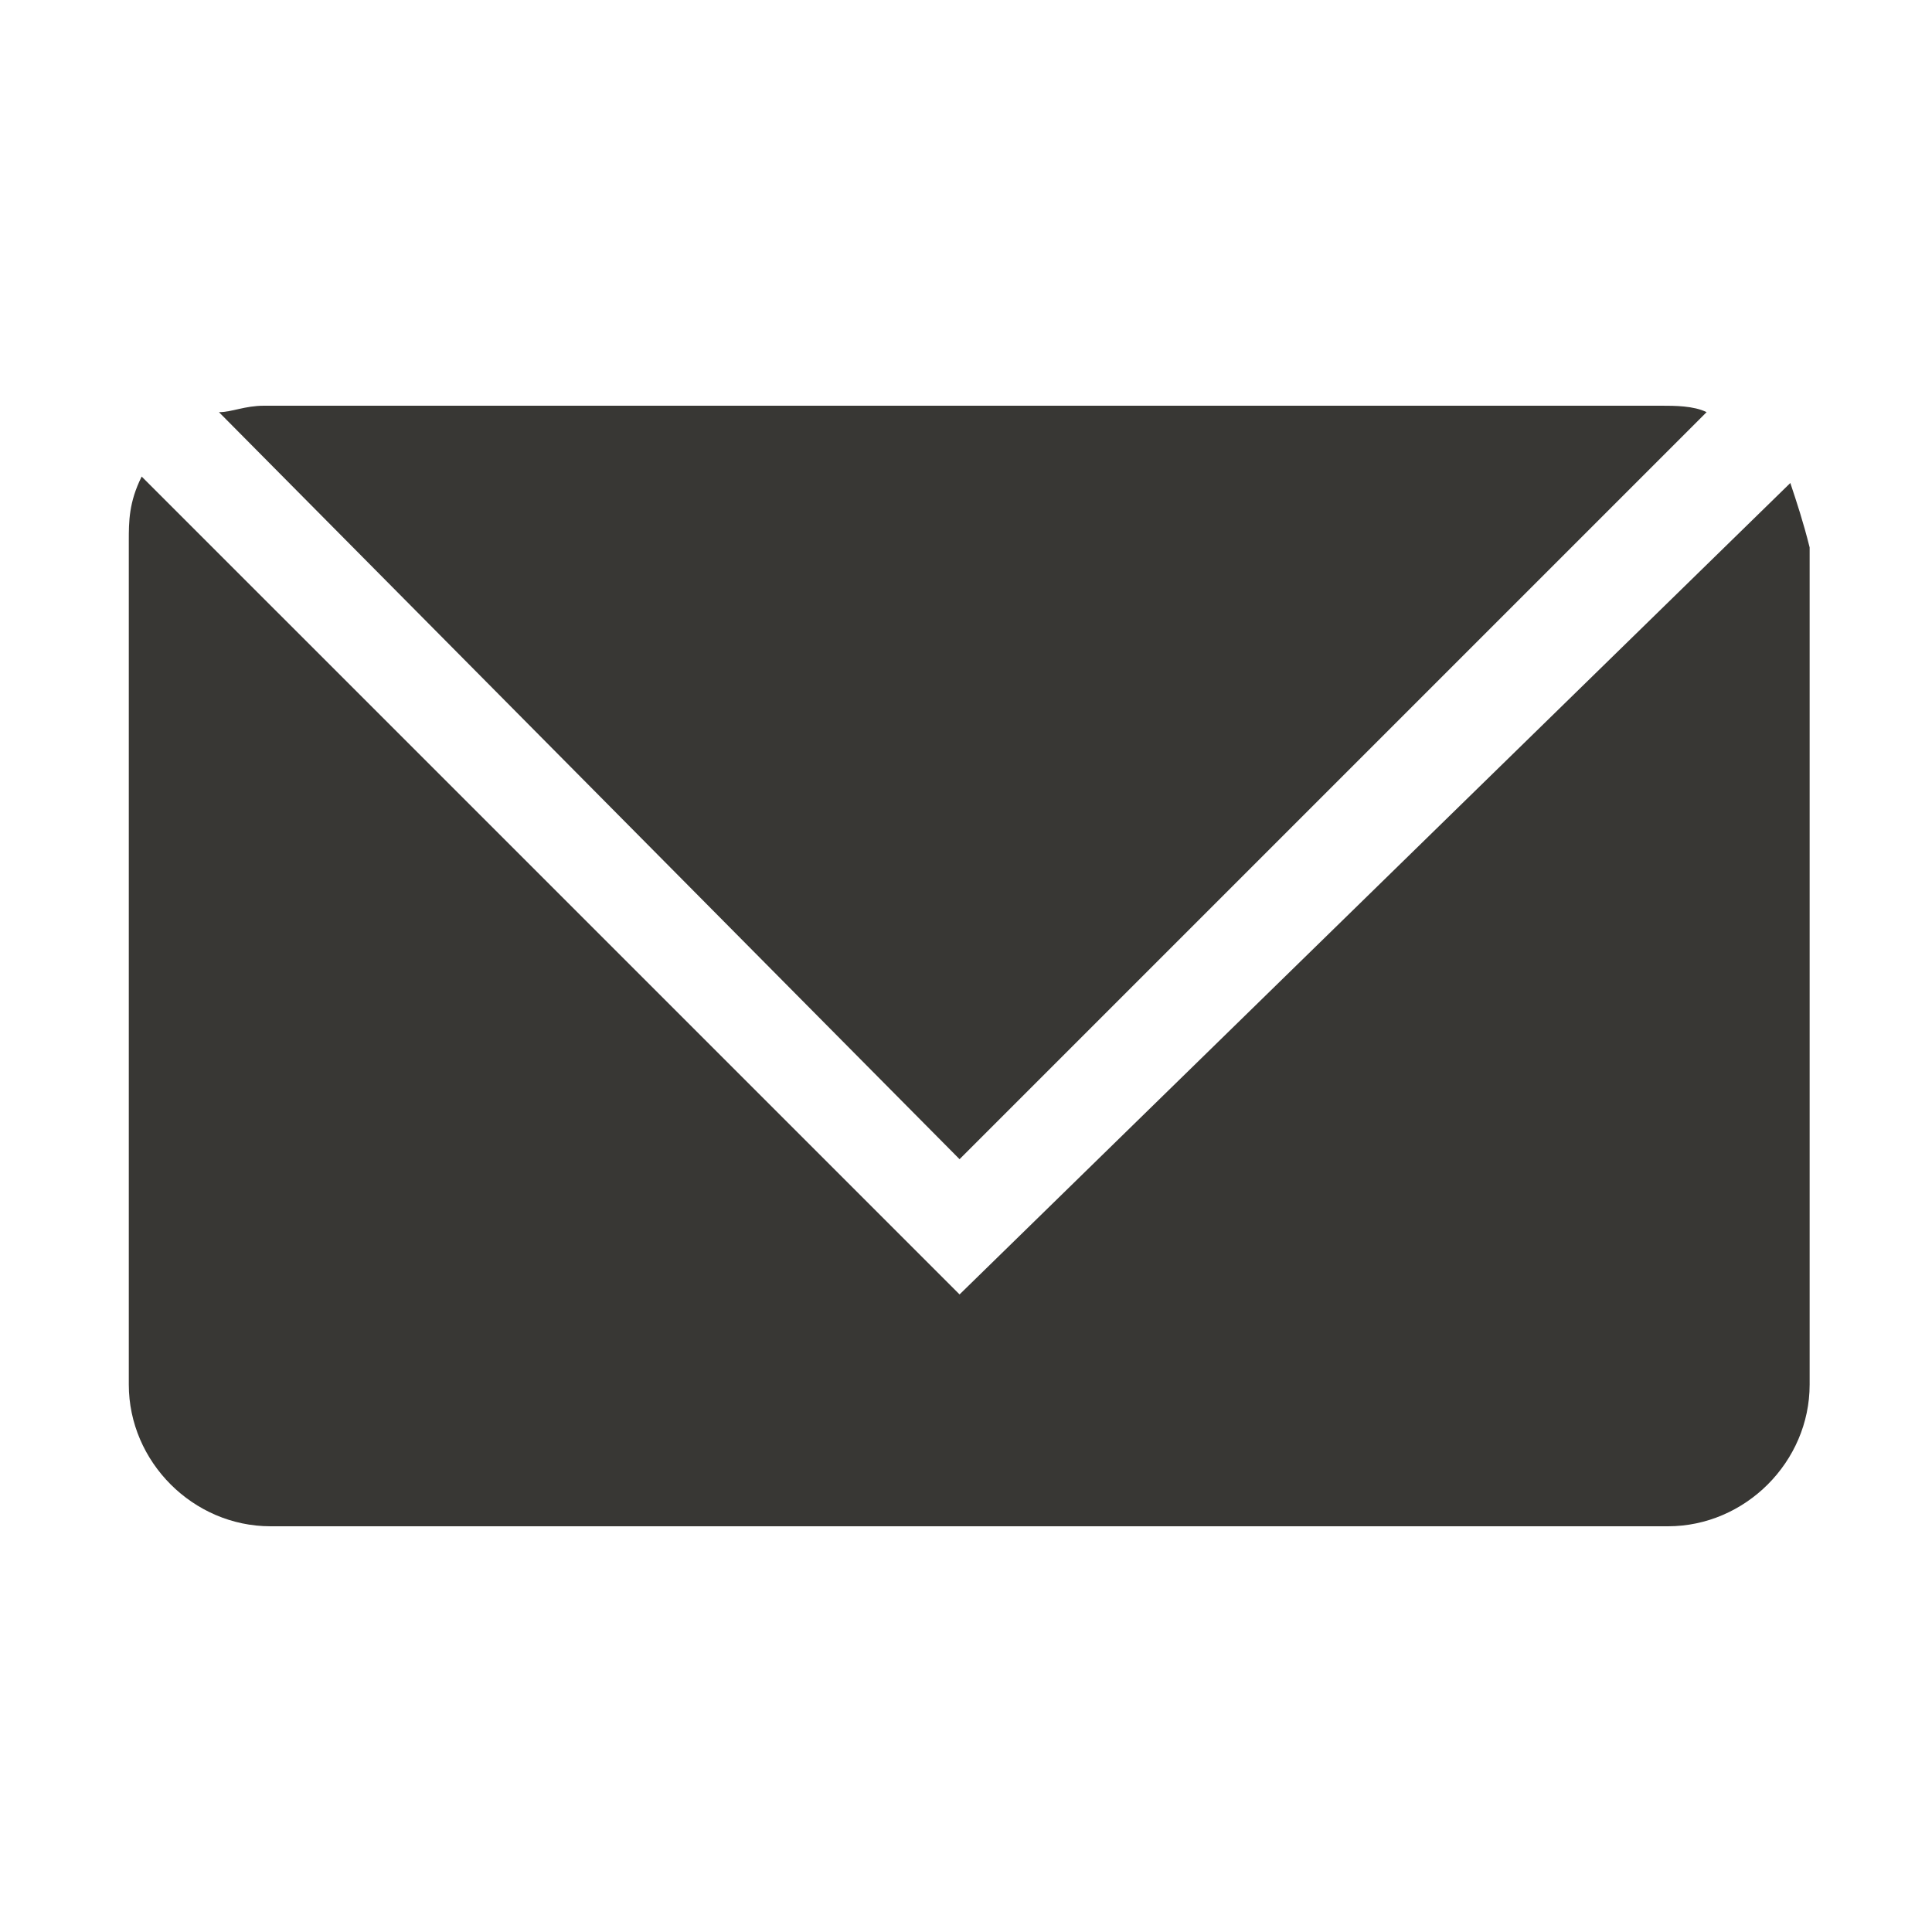 <?xml version="1.0" encoding="utf-8"?>
<!-- Generator: Adobe Illustrator 23.0.1, SVG Export Plug-In . SVG Version: 6.00 Build 0)  -->
<svg version="1.1" id="Layer_1" xmlns="http://www.w3.org/2000/svg" xmlns:xlink="http://www.w3.org/1999/xlink" x="0px" y="0px"
	 viewBox="0 0 30 30" style="enable-background:new 0 0 30 30;" xml:space="preserve">
<style type="text/css">
	.st0{fill:#383734;}
</style>
<g>
	<path class="st0" d="M26.5,6.4c-0.2-0.1-0.5-0.1-0.7-0.1H4.1c-0.3,0-0.5,0.1-0.7,0.1L14.9,18L26.5,6.4z"/>
	<path class="st0" d="M27.8,7.5L14.9,20.1L2.2,7.4C2,7.8,2,8.1,2,8.4v13.1c0,1.2,1,2.2,2.2,2.2h21.7c1.2,0,2.2-1,2.2-2.2v-13
		C28,8.1,27.9,7.8,27.8,7.5z"/>
</g>
</svg>
